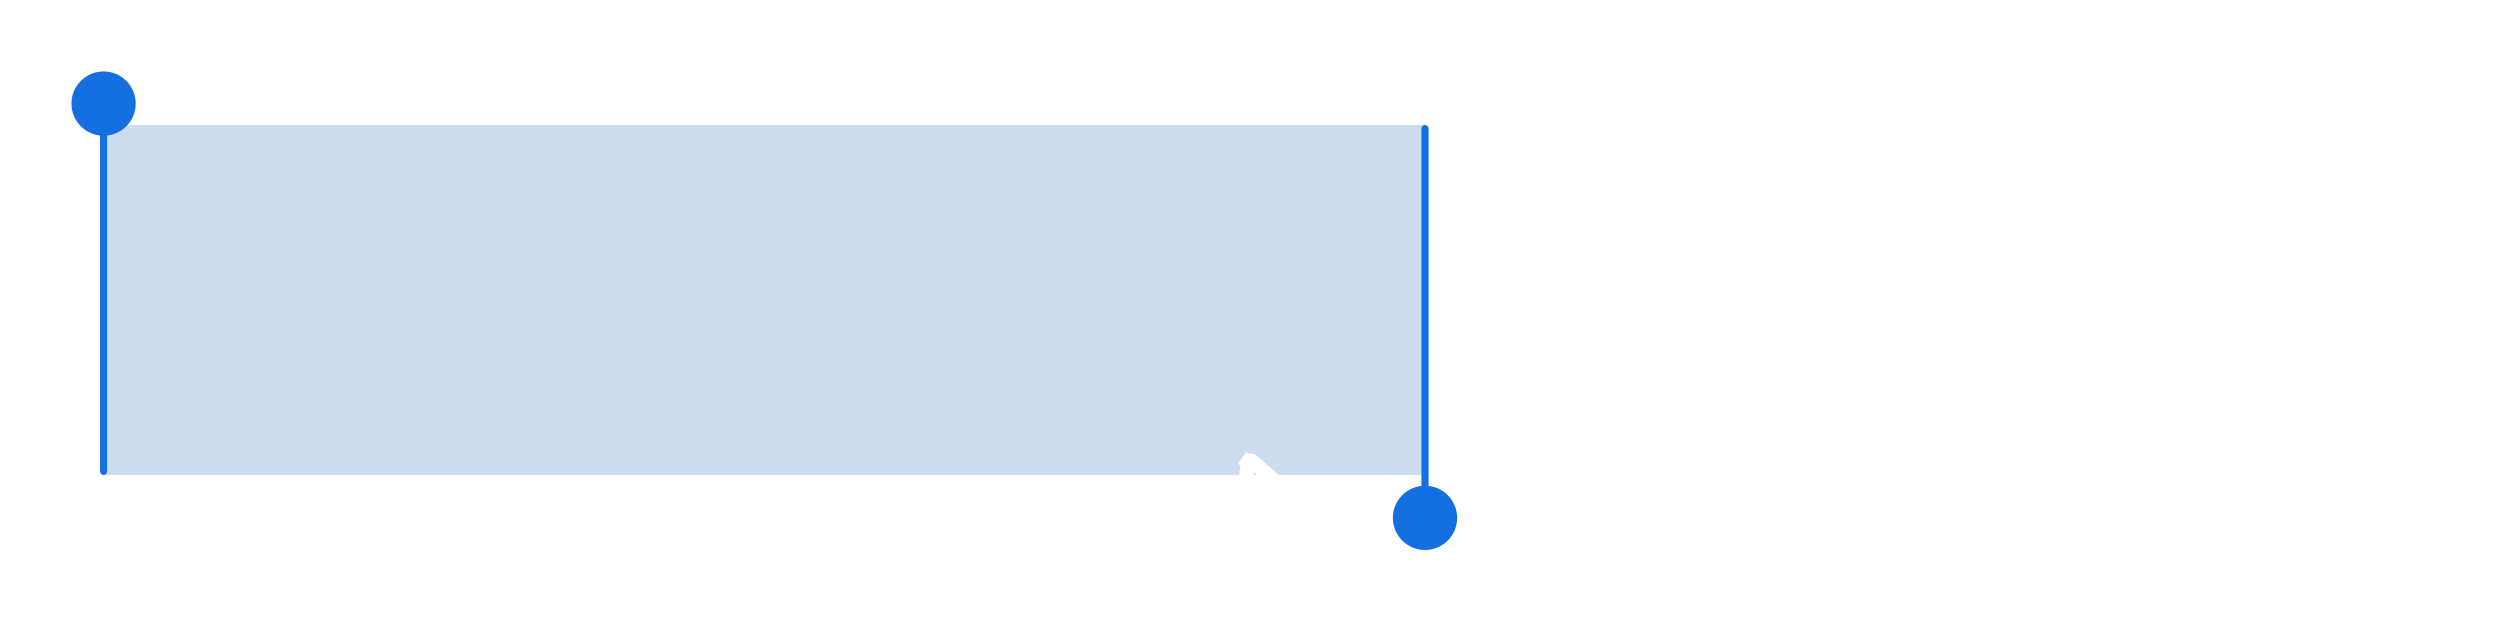 <svg width="700" height="180" viewBox="0 0 700 180" fill="none" xmlns="http://www.w3.org/2000/svg">
<path d="M689.881 113V67.51H676.813C673.712 67.51 671.297 68.232 669.569 69.676C667.841 71.12 666.977 73.014 666.977 75.358C666.977 77.678 667.77 79.548 669.356 80.969C670.966 82.366 673.215 83.064 676.103 83.064H692.971V91.658H676.103C672.078 91.658 668.598 90.995 665.663 89.669C662.751 88.32 660.502 86.414 658.915 83.952C657.353 81.49 656.572 78.578 656.572 75.216C656.572 71.783 657.377 68.824 658.987 66.338C660.62 63.829 662.952 61.887 665.982 60.514C669.036 59.141 672.647 58.455 676.813 58.455H699.86V113H689.881ZM654.086 113L669.462 85.443H680.329L664.952 113H654.086Z" fill="white"/>
<path d="M597.582 113L597.547 103.803H599.5C601.015 103.803 602.282 103.483 603.3 102.844C604.341 102.181 605.194 101.068 605.857 99.506C606.519 97.943 607.028 95.789 607.383 93.043C607.739 90.273 607.999 86.793 608.165 82.602L609.124 58.455H647.192V113H636.787V67.617H618.96L618.108 86.153C617.895 90.652 617.433 94.582 616.723 97.943C616.036 101.305 615.03 104.11 613.705 106.359C612.379 108.585 610.674 110.254 608.591 111.367C606.508 112.456 603.974 113 600.991 113H597.582Z" fill="white"/>
<path d="M560.442 133.455C558.856 133.455 557.412 133.324 556.11 133.064C554.808 132.827 553.837 132.567 553.198 132.283L555.755 123.582C557.696 124.103 559.424 124.328 560.939 124.257C562.454 124.186 563.792 123.618 564.952 122.553C566.136 121.487 567.177 119.747 568.077 117.332L569.391 113.71L549.434 58.455H560.797L574.611 100.784H575.179L588.993 58.455H600.392L577.914 120.28C576.872 123.121 575.546 125.524 573.936 127.489C572.327 129.477 570.409 130.969 568.184 131.963C565.958 132.957 563.378 133.455 560.442 133.455Z" fill="white"/>
<path d="M538.057 81.146V90.344H508.512V81.146H538.057ZM511.495 58.455V113H501.09V58.455H511.495ZM545.479 58.455V113H535.11V58.455H545.479Z" fill="white"/>
<path d="M448.864 114.101C443.584 114.101 439.039 112.905 435.227 110.514C431.439 108.099 428.527 104.773 426.491 100.536C424.456 96.298 423.438 91.445 423.438 85.976C423.438 80.436 424.479 75.547 426.562 71.31C428.646 67.048 431.581 63.722 435.369 61.331C439.157 58.94 443.62 57.744 448.757 57.744C452.9 57.744 456.593 58.514 459.837 60.053C463.08 61.568 465.696 63.698 467.685 66.445C469.697 69.191 470.893 72.399 471.271 76.068H460.938C460.369 73.511 459.067 71.31 457.031 69.463C455.019 67.617 452.32 66.693 448.935 66.693C445.975 66.693 443.383 67.475 441.158 69.037C438.956 70.576 437.24 72.778 436.009 75.642C434.777 78.483 434.162 81.845 434.162 85.727C434.162 89.705 434.766 93.137 435.973 96.026C437.18 98.914 438.885 101.151 441.087 102.737C443.312 104.323 445.928 105.117 448.935 105.117C450.947 105.117 452.77 104.75 454.403 104.016C456.061 103.258 457.446 102.181 458.558 100.784C459.695 99.387 460.488 97.707 460.938 95.742H471.271C470.893 99.269 469.744 102.418 467.827 105.188C465.909 107.957 463.34 110.135 460.121 111.722C456.925 113.308 453.172 114.101 448.864 114.101Z" fill="white"/>
<path d="M361.09 114C358.223 114 355.69 113.333 353.49 112C351.357 110.6 349.657 108.533 348.39 105.8C347.19 103.067 346.59 99.7 346.59 95.7C346.59 91.7 346.99 87.867 347.79 84.2C348.657 80.467 349.857 77.033 351.39 73.9C352.923 70.767 354.757 68.067 356.89 65.8C359.09 63.467 361.523 61.667 364.19 60.4C366.923 59.067 369.823 58.4 372.89 58.4C375.223 58.4 377.257 58.833 378.99 59.7C380.79 60.567 382.29 61.7 383.49 63.1C384.69 64.5 385.657 66.033 386.39 67.7H386.89L390.09 59.4H396.79L385.39 113H378.39L379.69 103.1H379.29C377.757 105.033 376.057 106.833 374.19 108.5C372.323 110.167 370.29 111.5 368.09 112.5C365.957 113.5 363.623 114 361.09 114ZM363.99 106.7C366.457 106.7 368.857 105.8 371.19 104C373.59 102.2 375.757 99.767 377.69 96.7C379.623 93.633 381.09 90.2 382.09 86.4C382.623 84.467 382.957 82.7 383.09 81.1C383.29 79.433 383.39 77.9 383.39 76.5C383.39 73.367 382.523 70.8 380.79 68.8C379.057 66.8 376.723 65.8 373.79 65.8C371.723 65.8 369.757 66.333 367.89 67.4C366.09 68.467 364.423 69.967 362.89 71.9C361.357 73.767 360.057 75.967 358.99 78.5C357.923 81.033 357.09 83.8 356.49 86.8C355.89 89.733 355.59 92.767 355.59 95.9C355.59 99.5 356.323 102.2 357.79 104C359.257 105.8 361.323 106.7 363.99 106.7Z" fill="white"/>
<path d="M288.531 113L299.931 59.4H308.631L304.031 81.7H329.231L334.031 59.4H342.831L331.531 113H322.631L327.631 89H302.431L297.331 113H288.531Z" fill="white"/>
<path d="M267.82 52.4C264.087 52.4 261.054 51.9 258.72 50.9C256.387 49.833 254.687 48.4 253.62 46.6C252.554 44.8 252.02 42.7 252.02 40.3C252.02 39.7 252.054 39.1 252.12 38.5C252.254 37.833 252.354 37.333 252.42 37H260.12C260.054 37.533 259.987 38.033 259.92 38.5C259.854 38.9 259.82 39.333 259.82 39.8C259.82 41.667 260.454 43.2 261.72 44.4C263.054 45.533 265.254 46.1 268.32 46.1C271.454 46.1 274.02 45.5 276.02 44.3C278.087 43.033 279.454 40.6 280.12 37H288.52C287.92 40.133 286.82 42.867 285.22 45.2C283.62 47.467 281.387 49.233 278.52 50.5C275.72 51.767 272.154 52.4 267.82 52.4ZM250.72 114C248.054 114 245.687 113.5 243.62 112.5C241.62 111.5 240.054 110 238.92 108C237.854 106 237.32 103.567 237.32 100.7C237.32 99.167 237.42 97.733 237.62 96.4C237.887 95 238.154 93.567 238.42 92.1L245.42 59.4H254.32L247.12 93.1C246.854 94.567 246.62 95.833 246.42 96.9C246.287 97.967 246.22 98.933 246.22 99.8C246.22 101.933 246.754 103.633 247.82 104.9C248.954 106.1 250.754 106.7 253.22 106.7C255.487 106.7 257.92 105.9 260.52 104.3C263.187 102.7 265.654 100.133 267.92 96.6C270.187 93.067 271.954 88.367 273.22 82.5L278.12 59.4H286.82L275.42 113H268.22L269.32 103.1H268.82C267.554 104.7 266.054 106.367 264.32 108.1C262.654 109.767 260.687 111.167 258.42 112.3C256.22 113.433 253.654 114 250.72 114Z" fill="white"/>
<path d="M198.285 114C195.418 114 192.885 113.333 190.685 112C188.552 110.6 186.852 108.533 185.585 105.8C184.385 103.067 183.785 99.7 183.785 95.7C183.785 91.7 184.185 87.867 184.985 84.2C185.852 80.467 187.052 77.033 188.585 73.9C190.118 70.767 191.952 68.067 194.085 65.8C196.285 63.467 198.718 61.667 201.385 60.4C204.118 59.067 207.018 58.4 210.085 58.4C212.418 58.4 214.452 58.833 216.185 59.7C217.985 60.567 219.485 61.7 220.685 63.1C221.885 64.5 222.852 66.033 223.585 67.7H224.085L227.285 59.4H233.985L222.585 113H215.585L216.885 103.1H216.485C214.952 105.033 213.252 106.833 211.385 108.5C209.518 110.167 207.485 111.5 205.285 112.5C203.152 113.5 200.818 114 198.285 114ZM201.185 106.7C203.652 106.7 206.052 105.8 208.385 104C210.785 102.2 212.952 99.767 214.885 96.7C216.818 93.633 218.285 90.2 219.285 86.4C219.818 84.467 220.152 82.7 220.285 81.1C220.485 79.433 220.585 77.9 220.585 76.5C220.585 73.367 219.718 70.8 217.985 68.8C216.252 66.8 213.918 65.8 210.985 65.8C208.918 65.8 206.952 66.333 205.085 67.4C203.285 68.467 201.618 69.967 200.085 71.9C198.552 73.767 197.252 75.967 196.185 78.5C195.118 81.033 194.285 83.8 193.685 86.8C193.085 89.733 192.785 92.767 192.785 95.9C192.785 99.5 193.518 102.2 194.985 104C196.452 105.8 198.518 106.7 201.185 106.7Z" fill="white"/>
<path d="M153.853 114C150.986 114 148.153 113.667 145.353 113C142.62 112.4 140.32 111.6 138.453 110.6V102.5C140.186 103.433 142.42 104.4 145.153 105.4C147.886 106.333 151.02 106.8 154.553 106.8C157.353 106.8 159.786 106.4 161.853 105.6C163.92 104.733 165.52 103.567 166.653 102.1C167.786 100.567 168.353 98.8 168.353 96.8C168.353 94.467 167.653 92.567 166.253 91.1C164.92 89.633 162.253 88.9 158.253 88.9H150.853L152.553 81.5H157.453C159.653 81.5 161.82 81.267 163.953 80.8C166.153 80.333 167.953 79.433 169.353 78.1C170.753 76.767 171.453 74.833 171.453 72.3C171.453 70.3 170.753 68.733 169.353 67.6C168.02 66.4 165.953 65.8 163.153 65.8C161.62 65.8 160.12 65.933 158.653 66.2C157.186 66.4 155.686 66.767 154.153 67.3C152.686 67.767 151.086 68.4 149.353 69.2L146.753 62.5C149.486 61.167 152.22 60.167 154.953 59.5C157.753 58.767 160.886 58.4 164.353 58.4C167.686 58.4 170.52 58.9 172.853 59.9C175.253 60.9 177.086 62.333 178.353 64.2C179.62 66.067 180.253 68.333 180.253 71C180.253 73.4 179.753 75.533 178.753 77.4C177.82 79.267 176.42 80.833 174.553 82.1C172.686 83.367 170.386 84.3 167.653 84.9V85.1C170.52 85.833 172.753 87.133 174.353 89C175.953 90.867 176.753 93.367 176.753 96.5C176.753 99.767 175.92 102.733 174.253 105.4C172.586 108.067 170.053 110.167 166.653 111.7C163.253 113.233 158.986 114 153.853 114Z" fill="white"/>
<path d="M103.541 114C100.874 114 98.507 113.5 96.441 112.5C94.441 111.5 92.874 110 91.741 108C90.674 106 90.141 103.567 90.141 100.7C90.141 99.167 90.241 97.733 90.441 96.4C90.707 95 90.974 93.567 91.241 92.1L98.241 59.4H107.141L99.941 93.1C99.674 94.567 99.441 95.833 99.241 96.9C99.107 97.967 99.041 98.933 99.041 99.8C99.041 101.933 99.574 103.633 100.641 104.9C101.774 106.1 103.574 106.7 106.041 106.7C108.307 106.7 110.741 105.9 113.341 104.3C116.007 102.7 118.474 100.133 120.741 96.6C123.007 93.067 124.774 88.367 126.041 82.5L130.941 59.4H139.641L128.241 113H121.041L122.141 103.1H121.641C120.374 104.7 118.874 106.367 117.141 108.1C115.474 109.767 113.507 111.167 111.241 112.3C109.041 113.433 106.474 114 103.541 114Z" fill="white"/>
<path d="M54.501 114C50.634 114 47.367 113.2 44.701 111.6C42.101 109.933 40.134 107.633 38.801 104.7C37.467 101.767 36.801 98.367 36.801 94.5C36.801 91.433 37.134 88.367 37.801 85.3C38.467 82.167 39.467 79.2 40.801 76.4C42.201 73.533 43.901 71 45.901 68.8C47.901 66.6 50.201 64.867 52.801 63.6C55.467 62.333 58.434 61.7 61.701 61.7C64.367 61.7 66.601 62.1 68.401 62.9C70.201 63.633 71.668 64.667 72.801 66C74.001 67.267 74.968 68.667 75.701 70.2H76.001C76.067 69.667 76.101 69.167 76.101 68.7C76.101 68.167 76.101 67.733 76.101 67.4C76.101 59.2 75.001 53.133 72.801 49.2C70.601 45.267 67.234 43.3 62.701 43.3C61.034 43.3 59.234 43.5 57.301 43.9C55.434 44.3 53.734 44.833 52.201 45.5L50.001 39C51.601 38.2 53.701 37.5 56.301 36.9C58.901 36.3 61.401 36 63.801 36C68.734 36 72.734 37.2 75.801 39.6C78.934 41.933 81.234 45.4 82.701 50C84.234 54.533 85.001 60.133 85.001 66.8C85.001 70.133 84.734 73.633 84.201 77.3C83.667 80.9 82.867 84.467 81.801 88C80.734 91.533 79.367 94.867 77.701 98C76.101 101.133 74.168 103.9 71.901 106.3C69.634 108.7 67.067 110.6 64.201 112C61.334 113.333 58.101 114 54.501 114ZM55.401 106.6C57.401 106.6 59.234 106.133 60.901 105.2C62.634 104.2 64.201 102.867 65.601 101.2C67.067 99.467 68.368 97.467 69.501 95.2C70.634 92.933 71.601 90.5 72.401 87.9C73.267 85.3 73.967 82.6 74.501 79.8C73.901 77.667 73.034 75.767 71.901 74.1C70.834 72.367 69.501 71 67.901 70C66.368 69 64.567 68.5 62.501 68.5C60.701 68.5 58.968 68.933 57.301 69.8C55.634 70.667 54.101 71.9 52.701 73.5C51.301 75.1 50.067 76.967 49.001 79.1C47.934 81.233 47.101 83.6 46.501 86.2C45.967 88.8 45.701 91.533 45.701 94.4C45.701 97.867 46.434 100.767 47.901 103.1C49.434 105.433 51.934 106.6 55.401 106.6Z" fill="white"/>
<rect width="370" height="98" transform="translate(29 35)" fill="#0059B3" fill-opacity="0.2"/>
<rect x="398" y="35" width="2" height="107" rx="1" fill="#146FE1"/>
<g filter="url(#filter0_d_1142_2332)">
<circle cx="399" cy="142" r="9" fill="#146FE1"/>
</g>
<rect x="28" y="26" width="2" height="107" rx="1" fill="#146FE1"/>
<g filter="url(#filter1_d_1142_2332)">
<circle cx="29" cy="26" r="9" fill="#146FE1"/>
</g>
<path d="M366.969 158.014L372.622 171.523C372.622 171.523 372.622 171.523 372.622 171.523C372.969 172.353 372.973 173.286 372.635 174.119C372.296 174.952 371.641 175.617 370.814 175.969L370.813 175.97L368.467 176.969C368.467 176.969 368.467 176.969 368.467 176.969C368.055 177.145 367.613 177.237 367.165 177.242C366.717 177.246 366.273 177.162 365.858 176.994C365.442 176.826 365.064 176.578 364.745 176.264C364.426 175.95 364.172 175.576 363.997 175.163L363.997 175.163L357.982 160.944L356.911 158.413L354.832 160.209L348.556 165.632C347.923 166.178 346.95 165.692 347.002 164.863C347.002 164.863 347.002 164.863 347.002 164.863C347.002 164.862 347.002 164.862 347.002 164.862L349.229 129.88C349.24 129.704 349.301 129.535 349.403 129.392L347.778 128.227L349.403 129.392C349.506 129.249 349.646 129.138 349.809 129.071C349.972 129.004 350.15 128.984 350.323 129.013C350.497 129.042 350.658 129.119 350.79 129.236C350.79 129.236 350.79 129.236 350.79 129.236L377.679 153.088L377.68 153.088C378.304 153.642 377.949 154.677 377.114 154.73C377.113 154.73 377.113 154.73 377.113 154.73L368.691 155.246L365.882 155.418L366.969 158.014Z" stroke="white" stroke-width="4"/>
<defs>
<filter id="filter0_d_1142_2332" x="370" y="116" width="58" height="58" filterUnits="userSpaceOnUse" color-interpolation-filters="sRGB">
<feFlood flood-opacity="0" result="BackgroundImageFix"/>
<feColorMatrix in="SourceAlpha" type="matrix" values="0 0 0 0 0 0 0 0 0 0 0 0 0 0 0 0 0 0 127 0" result="hardAlpha"/>
<feMorphology radius="6" operator="dilate" in="SourceAlpha" result="effect1_dropShadow_1142_2332"/>
<feOffset dy="3"/>
<feGaussianBlur stdDeviation="7"/>
<feComposite in2="hardAlpha" operator="out"/>
<feColorMatrix type="matrix" values="0 0 0 0 0 0 0 0 0 0 0 0 0 0 0 0 0 0 0.12 0"/>
<feBlend mode="normal" in2="BackgroundImageFix" result="effect1_dropShadow_1142_2332"/>
<feBlend mode="normal" in="SourceGraphic" in2="effect1_dropShadow_1142_2332" result="shape"/>
</filter>
<filter id="filter1_d_1142_2332" x="0" y="0" width="58" height="58" filterUnits="userSpaceOnUse" color-interpolation-filters="sRGB">
<feFlood flood-opacity="0" result="BackgroundImageFix"/>
<feColorMatrix in="SourceAlpha" type="matrix" values="0 0 0 0 0 0 0 0 0 0 0 0 0 0 0 0 0 0 127 0" result="hardAlpha"/>
<feMorphology radius="6" operator="dilate" in="SourceAlpha" result="effect1_dropShadow_1142_2332"/>
<feOffset dy="3"/>
<feGaussianBlur stdDeviation="7"/>
<feComposite in2="hardAlpha" operator="out"/>
<feColorMatrix type="matrix" values="0 0 0 0 0 0 0 0 0 0 0 0 0 0 0 0 0 0 0.12 0"/>
<feBlend mode="normal" in2="BackgroundImageFix" result="effect1_dropShadow_1142_2332"/>
<feBlend mode="normal" in="SourceGraphic" in2="effect1_dropShadow_1142_2332" result="shape"/>
</filter>
</defs>
</svg>
